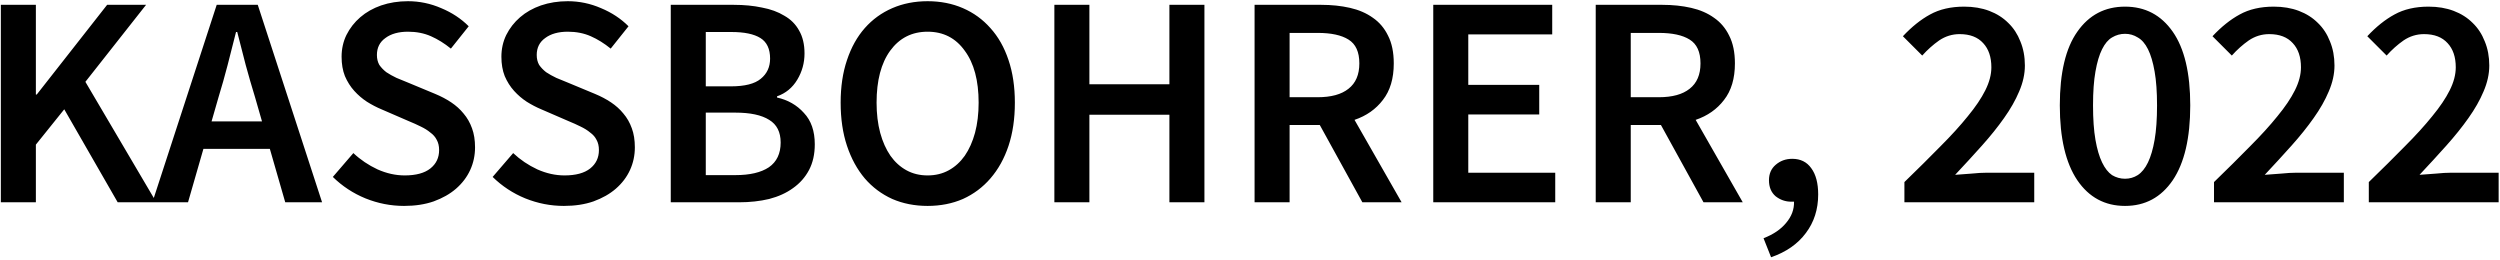 <?xml version="1.0" encoding="UTF-8"?> <svg xmlns="http://www.w3.org/2000/svg" width="828" height="86" viewBox="0 0 828 86" fill="none"> <path d="M0.28 67V1.6H11.88V31.3H12.181L35.48 1.6H48.38L28.28 27.1L51.781 67H38.98L21.28 36.2L11.88 47.9V67H0.28ZM72.372 32.2L70.072 40.2H86.772L84.472 32.2C83.405 28.733 82.372 25.167 81.372 21.5C80.439 17.833 79.505 14.2 78.572 10.6H78.172C77.239 14.267 76.305 17.933 75.372 21.6C74.439 25.2 73.439 28.733 72.372 32.2ZM50.472 67L71.772 1.6H85.372L106.672 67H94.472L89.372 49.3H67.372L62.272 67H50.472ZM133.834 68.2C129.434 68.2 125.167 67.367 121.034 65.7C116.967 64.033 113.367 61.667 110.234 58.6L117.034 50.7C119.367 52.9 122.034 54.7 125.034 56.1C128.034 57.433 131.034 58.1 134.034 58.1C137.767 58.1 140.6 57.333 142.534 55.8C144.467 54.267 145.434 52.233 145.434 49.7C145.434 48.367 145.167 47.233 144.634 46.3C144.167 45.367 143.467 44.567 142.534 43.9C141.667 43.167 140.6 42.5 139.334 41.9C138.134 41.3 136.8 40.7 135.334 40.1L126.334 36.2C124.734 35.533 123.134 34.7 121.534 33.7C120 32.7 118.6 31.5 117.334 30.1C116.067 28.7 115.034 27.067 114.234 25.2C113.5 23.333 113.134 21.2 113.134 18.8C113.134 16.2 113.667 13.8 114.734 11.6C115.867 9.333 117.4 7.367 119.334 5.7C121.267 4.033 123.567 2.733 126.234 1.8C128.967 0.867 131.934 0.4 135.134 0.4C138.934 0.4 142.6 1.167 146.134 2.7C149.667 4.167 152.7 6.167 155.234 8.7L149.334 16.1C147.2 14.367 145 13 142.734 12C140.467 11 137.934 10.5 135.134 10.5C132 10.5 129.5 11.2 127.634 12.6C125.767 13.933 124.834 15.8 124.834 18.2C124.834 19.467 125.1 20.567 125.634 21.5C126.234 22.367 127 23.167 127.934 23.9C128.934 24.567 130.067 25.2 131.334 25.8C132.6 26.333 133.9 26.867 135.234 27.4L144.134 31.1C146.067 31.9 147.834 32.833 149.434 33.9C151.034 34.967 152.4 36.2 153.534 37.6C154.734 39 155.667 40.633 156.334 42.5C157 44.3 157.334 46.4 157.334 48.8C157.334 51.467 156.8 53.967 155.734 56.3C154.667 58.633 153.1 60.7 151.034 62.5C149.034 64.233 146.567 65.633 143.634 66.7C140.767 67.7 137.5 68.2 133.834 68.2ZM186.763 68.2C182.363 68.2 178.097 67.367 173.963 65.7C169.897 64.033 166.297 61.667 163.163 58.6L169.963 50.7C172.297 52.9 174.963 54.7 177.963 56.1C180.963 57.433 183.963 58.1 186.963 58.1C190.697 58.1 193.53 57.333 195.463 55.8C197.397 54.267 198.363 52.233 198.363 49.7C198.363 48.367 198.097 47.233 197.563 46.3C197.097 45.367 196.397 44.567 195.463 43.9C194.597 43.167 193.53 42.5 192.263 41.9C191.063 41.3 189.73 40.7 188.263 40.1L179.263 36.2C177.663 35.533 176.063 34.7 174.463 33.7C172.93 32.7 171.53 31.5 170.263 30.1C168.997 28.7 167.963 27.067 167.163 25.2C166.43 23.333 166.063 21.2 166.063 18.8C166.063 16.2 166.597 13.8 167.663 11.6C168.797 9.333 170.33 7.367 172.263 5.7C174.197 4.033 176.497 2.733 179.163 1.8C181.897 0.867 184.863 0.4 188.063 0.4C191.863 0.4 195.53 1.167 199.063 2.7C202.597 4.167 205.63 6.167 208.163 8.7L202.263 16.1C200.13 14.367 197.93 13 195.663 12C193.397 11 190.863 10.5 188.063 10.5C184.93 10.5 182.43 11.2 180.563 12.6C178.697 13.933 177.763 15.8 177.763 18.2C177.763 19.467 178.03 20.567 178.563 21.5C179.163 22.367 179.93 23.167 180.863 23.9C181.863 24.567 182.997 25.2 184.263 25.8C185.53 26.333 186.83 26.867 188.163 27.4L197.063 31.1C198.997 31.9 200.763 32.833 202.363 33.9C203.963 34.967 205.33 36.2 206.463 37.6C207.663 39 208.597 40.633 209.263 42.5C209.93 44.3 210.263 46.4 210.263 48.8C210.263 51.467 209.73 53.967 208.663 56.3C207.597 58.633 206.03 60.7 203.963 62.5C201.963 64.233 199.497 65.633 196.563 66.7C193.697 67.7 190.43 68.2 186.763 68.2ZM222.155 67V1.6H243.055C246.455 1.6 249.555 1.9 252.355 2.5C255.222 3.033 257.689 3.933 259.755 5.2C261.889 6.4 263.522 8.033 264.655 10.1C265.855 12.167 266.455 14.7 266.455 17.7C266.455 20.833 265.655 23.733 264.055 26.4C262.455 29.067 260.222 30.9 257.355 31.9V32.3C260.955 33.1 263.922 34.8 266.255 37.4C268.655 39.933 269.855 43.4 269.855 47.8C269.855 51.067 269.222 53.9 267.955 56.3C266.689 58.7 264.922 60.7 262.655 62.3C260.455 63.9 257.822 65.1 254.755 65.9C251.689 66.633 248.355 67 244.755 67H222.155ZM233.755 28.6H242.055C246.655 28.6 249.955 27.767 251.955 26.1C254.022 24.433 255.055 22.2 255.055 19.4C255.055 16.2 253.989 13.933 251.855 12.6C249.722 11.267 246.522 10.6 242.255 10.6H233.755V28.6ZM233.755 58H243.555C248.355 58 252.055 57.133 254.655 55.4C257.255 53.6 258.555 50.867 258.555 47.2C258.555 43.733 257.289 41.233 254.755 39.7C252.222 38.1 248.489 37.3 243.555 37.3H233.755V58ZM307.223 68.2C302.957 68.2 299.057 67.433 295.523 65.9C291.99 64.3 288.957 62.033 286.423 59.1C283.89 56.1 281.923 52.5 280.523 48.3C279.123 44.1 278.423 39.333 278.423 34C278.423 28.733 279.123 24.033 280.523 19.9C281.923 15.7 283.89 12.167 286.423 9.3C288.957 6.433 291.99 4.233 295.523 2.7C299.057 1.167 302.957 0.4 307.223 0.4C311.49 0.4 315.39 1.167 318.923 2.7C322.457 4.233 325.49 6.433 328.023 9.3C330.623 12.167 332.623 15.7 334.023 19.9C335.423 24.033 336.123 28.733 336.123 34C336.123 39.333 335.423 44.1 334.023 48.3C332.623 52.5 330.623 56.1 328.023 59.1C325.49 62.033 322.457 64.3 318.923 65.9C315.39 67.433 311.49 68.2 307.223 68.2ZM307.223 58.1C309.823 58.1 312.157 57.533 314.223 56.4C316.29 55.267 318.057 53.667 319.523 51.6C320.99 49.467 322.123 46.933 322.923 44C323.723 41 324.123 37.667 324.123 34C324.123 26.667 322.59 20.933 319.523 16.8C316.523 12.6 312.423 10.5 307.223 10.5C302.023 10.5 297.89 12.6 294.823 16.8C291.823 20.933 290.323 26.667 290.323 34C290.323 37.667 290.723 41 291.523 44C292.323 46.933 293.457 49.467 294.923 51.6C296.39 53.667 298.157 55.267 300.223 56.4C302.29 57.533 304.623 58.1 307.223 58.1ZM349.206 67V1.6H360.806V27.9H387.306V1.6H398.906V67H387.306V38H360.806V67H349.206ZM415.515 67V1.6H437.615C441.015 1.6 444.182 1.933 447.115 2.6C450.048 3.267 452.582 4.367 454.715 5.9C456.848 7.367 458.515 9.333 459.715 11.8C460.982 14.267 461.615 17.333 461.615 21C461.615 26 460.415 30.033 458.015 33.1C455.682 36.167 452.548 38.367 448.615 39.7L464.215 67H451.215L437.115 41.4H427.115V67H415.515ZM427.115 32.2H436.415C440.882 32.2 444.282 31.267 446.615 29.4C449.015 27.533 450.215 24.733 450.215 21C450.215 17.2 449.015 14.567 446.615 13.1C444.282 11.633 440.882 10.9 436.415 10.9H427.115V32.2ZM474.695 67V1.6H514.095V11.4H486.295V28.1H509.795V37.9H486.295V57.2H515.095V67H474.695ZM528.503 67V1.6H550.603C554.003 1.6 557.17 1.933 560.103 2.6C563.036 3.267 565.57 4.367 567.703 5.9C569.836 7.367 571.503 9.333 572.703 11.8C573.97 14.267 574.603 17.333 574.603 21C574.603 26 573.403 30.033 571.003 33.1C568.67 36.167 565.536 38.367 561.603 39.7L577.203 67H564.203L550.103 41.4H540.103V67H528.503ZM540.103 32.2H549.403C553.87 32.2 557.27 31.267 559.603 29.4C562.003 27.533 563.203 24.733 563.203 21C563.203 17.2 562.003 14.567 559.603 13.1C557.27 11.633 553.87 10.9 549.403 10.9H540.103V32.2ZM586.583 85.2L584.083 78.9C587.349 77.633 589.849 75.933 591.583 73.8C593.383 71.667 594.249 69.333 594.183 66.8H593.283C591.349 66.8 589.616 66.2 588.083 65C586.616 63.733 585.883 61.967 585.883 59.7C585.883 57.567 586.616 55.867 588.083 54.6C589.616 53.267 591.449 52.6 593.583 52.6C596.316 52.6 598.416 53.633 599.883 55.7C601.416 57.767 602.183 60.667 602.183 64.4C602.183 69.333 600.816 73.6 598.083 77.2C595.416 80.8 591.583 83.467 586.583 85.2ZM630.741 67V60.3C635.141 56.033 639.108 52.1 642.641 48.5C646.241 44.9 649.275 41.567 651.741 38.5C654.275 35.433 656.208 32.567 657.541 29.9C658.875 27.233 659.541 24.7 659.541 22.3C659.541 18.9 658.641 16.233 656.841 14.3C655.041 12.3 652.441 11.3 649.041 11.3C646.575 11.3 644.308 12 642.241 13.4C640.241 14.8 638.375 16.467 636.641 18.4L630.241 12C633.175 8.867 636.175 6.467 639.241 4.8C642.375 3.067 646.141 2.2 650.541 2.2C653.608 2.2 656.375 2.667 658.841 3.6C661.308 4.533 663.408 5.867 665.141 7.6C666.875 9.267 668.208 11.3 669.141 13.7C670.141 16.1 670.641 18.767 670.641 21.7C670.641 24.5 670.008 27.367 668.741 30.3C667.541 33.167 665.875 36.1 663.741 39.1C661.675 42.033 659.241 45.067 656.441 48.2C653.641 51.333 650.675 54.567 647.541 57.9C649.208 57.767 651.008 57.633 652.941 57.5C654.875 57.3 656.608 57.2 658.141 57.2H673.741V67H630.741ZM703.811 68.2C697.144 68.2 691.878 65.367 688.011 59.7C684.144 53.967 682.211 45.7 682.211 34.9C682.211 24.1 684.144 15.967 688.011 10.5C691.878 4.967 697.144 2.2 703.811 2.2C710.478 2.2 715.744 4.967 719.611 10.5C723.478 16.033 725.411 24.167 725.411 34.9C725.411 45.7 723.478 53.967 719.611 59.7C715.744 65.367 710.478 68.2 703.811 68.2ZM703.811 59.2C705.344 59.2 706.744 58.8 708.011 58C709.344 57.133 710.478 55.733 711.411 53.8C712.344 51.867 713.078 49.367 713.611 46.3C714.144 43.233 714.411 39.433 714.411 34.9C714.411 30.433 714.144 26.7 713.611 23.7C713.078 20.633 712.344 18.167 711.411 16.3C710.478 14.433 709.344 13.133 708.011 12.4C706.744 11.6 705.344 11.2 703.811 11.2C702.278 11.2 700.844 11.6 699.511 12.4C698.244 13.133 697.144 14.433 696.211 16.3C695.278 18.167 694.544 20.633 694.011 23.7C693.478 26.7 693.211 30.433 693.211 34.9C693.211 39.433 693.478 43.233 694.011 46.3C694.544 49.367 695.278 51.867 696.211 53.8C697.144 55.733 698.244 57.133 699.511 58C700.844 58.8 702.278 59.2 703.811 59.2ZM733.28 67V60.3C737.68 56.033 741.647 52.1 745.18 48.5C748.78 44.9 751.814 41.567 754.28 38.5C756.814 35.433 758.747 32.567 760.08 29.9C761.414 27.233 762.08 24.7 762.08 22.3C762.08 18.9 761.18 16.233 759.38 14.3C757.58 12.3 754.98 11.3 751.58 11.3C749.114 11.3 746.847 12 744.78 13.4C742.78 14.8 740.914 16.467 739.18 18.4L732.78 12C735.714 8.867 738.714 6.467 741.78 4.8C744.914 3.067 748.68 2.2 753.08 2.2C756.147 2.2 758.914 2.667 761.38 3.6C763.847 4.533 765.947 5.867 767.68 7.6C769.414 9.267 770.747 11.3 771.68 13.7C772.68 16.1 773.18 18.767 773.18 21.7C773.18 24.5 772.547 27.367 771.28 30.3C770.08 33.167 768.414 36.1 766.28 39.1C764.214 42.033 761.78 45.067 758.98 48.2C756.18 51.333 753.214 54.567 750.08 57.9C751.747 57.767 753.547 57.633 755.48 57.5C757.414 57.3 759.147 57.2 760.68 57.2H776.28V67H733.28ZM784.55 67V60.3C788.95 56.033 792.917 52.1 796.45 48.5C800.05 44.9 803.083 41.567 805.55 38.5C808.083 35.433 810.017 32.567 811.35 29.9C812.683 27.233 813.35 24.7 813.35 22.3C813.35 18.9 812.45 16.233 810.65 14.3C808.85 12.3 806.25 11.3 802.85 11.3C800.383 11.3 798.117 12 796.05 13.4C794.05 14.8 792.183 16.467 790.45 18.4L784.05 12C786.983 8.867 789.983 6.467 793.05 4.8C796.183 3.067 799.95 2.2 804.35 2.2C807.417 2.2 810.183 2.667 812.65 3.6C815.117 4.533 817.217 5.867 818.95 7.6C820.683 9.267 822.017 11.3 822.95 13.7C823.95 16.1 824.45 18.767 824.45 21.7C824.45 24.5 823.817 27.367 822.55 30.3C821.35 33.167 819.683 36.1 817.55 39.1C815.483 42.033 813.05 45.067 810.25 48.2C807.45 51.333 804.483 54.567 801.35 57.9C803.017 57.767 804.817 57.633 806.75 57.5C808.683 57.3 810.417 57.2 811.95 57.2H827.55V67H784.55Z" fill="black"></path> </svg> 